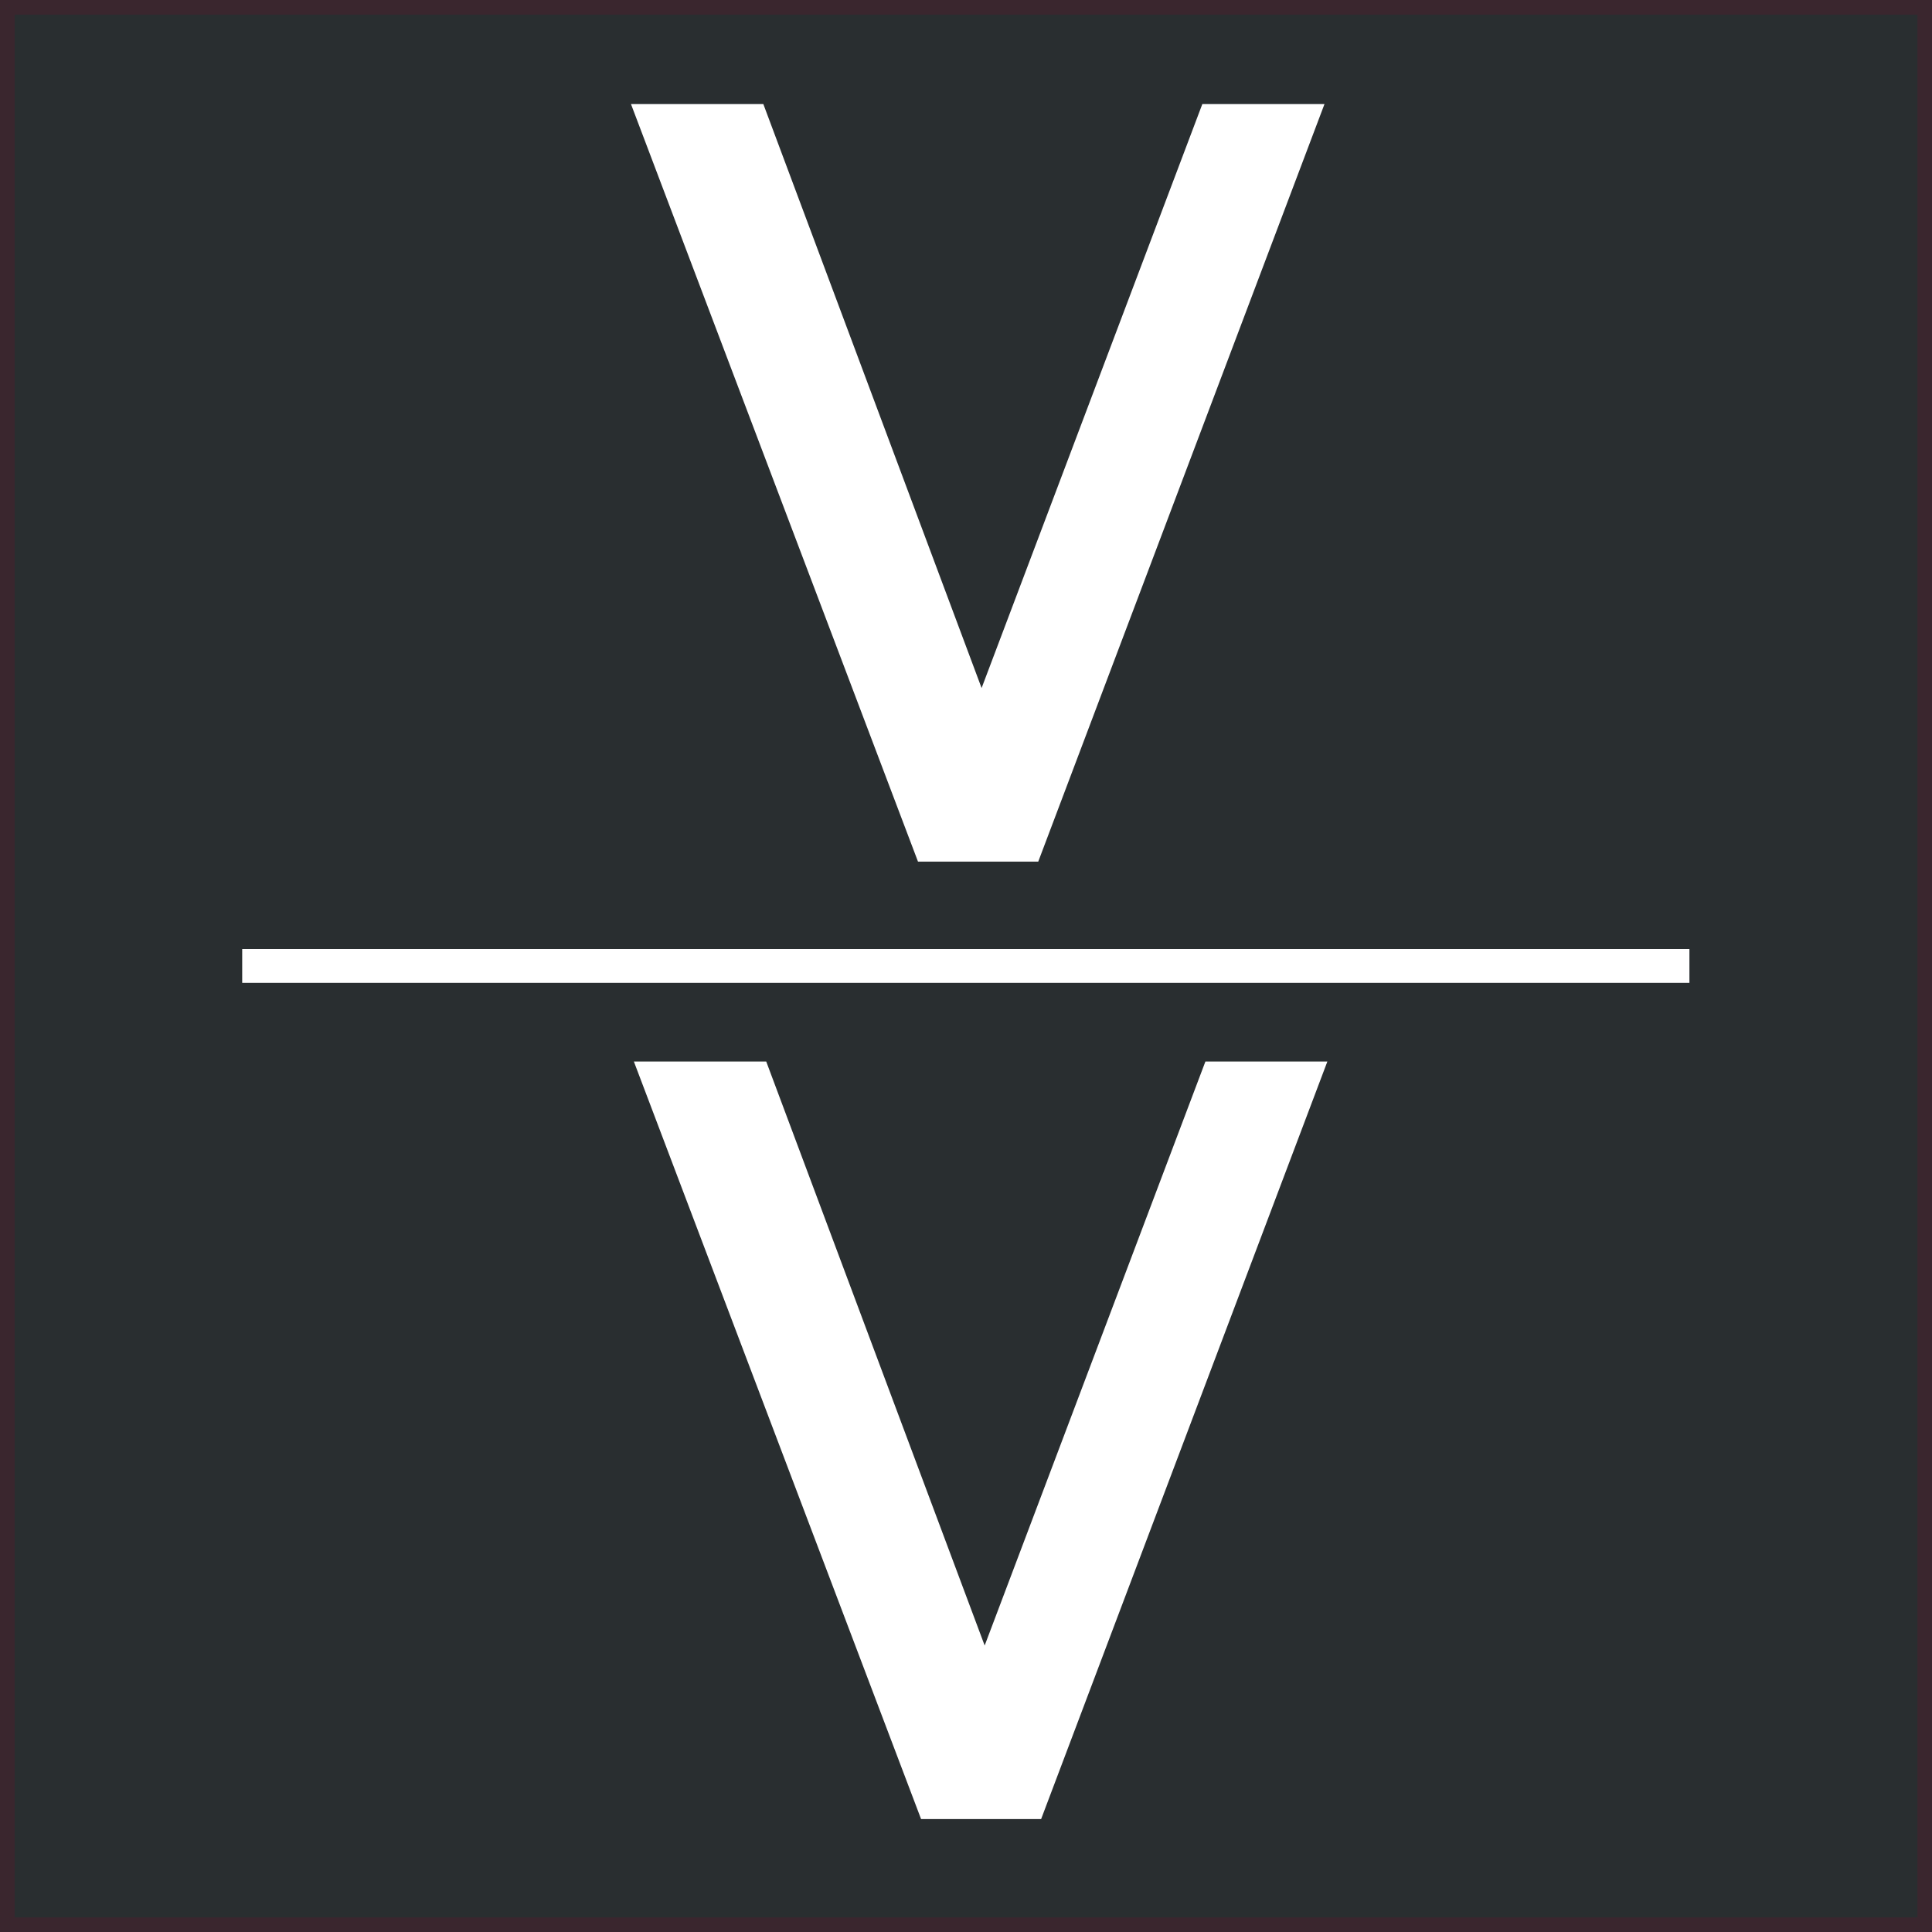 <?xml version="1.0" encoding="UTF-8"?>
<!DOCTYPE svg PUBLIC "-//W3C//DTD SVG 1.1//EN" "http://www.w3.org/Graphics/SVG/1.1/DTD/svg11.dtd">
<!-- Creator: CorelDRAW -->
<svg xmlns="http://www.w3.org/2000/svg" xml:space="preserve" width="10.076mm" height="10.076mm" style="shape-rendering:geometricPrecision; text-rendering:geometricPrecision; image-rendering:optimizeQuality; fill-rule:evenodd; clip-rule:evenodd"
viewBox="0 0 10.043 10.043"
 xmlns:xlink="http://www.w3.org/1999/xlink">
 <rect x="0" y="0" width="10.043" height="10.043" fill="#808080" stroke="none"/>
 <defs>
  <style type="text/css">
   <![CDATA[
    .str0 {stroke:#3A262E;stroke-width:0.076}
    .str1 {stroke:white;stroke-width:0.176}
    .fil2 {fill:none}
    .fil0 {fill:#292E30}
    .fil1 {fill:white;fill-rule:nonzero}
   ]]>
  </style>
 </defs>
 <g id="Vrstva_x0020_1">
  <rect class="fil0 str0" x="0.038" y="0.038" width="9.967" height="9.967"/>
  <polygon class="fil1" points="4.772,4.479 3.28,0.541 3.968,0.541 5.299,4.102 4.904,4.102 6.25,0.541 6.885,0.541 5.397,4.479 "/>
  <polygon class="fil1" points="4.788,9.456 3.295,5.518 3.983,5.518 5.315,9.079 4.92,9.079 6.266,5.518 6.9,5.518 5.412,9.456 "/>
  <path class="fil2 str1" d="M1.259 5.021c7.523,0 7.523,0 7.523,0"/>
 </g>
</svg>
